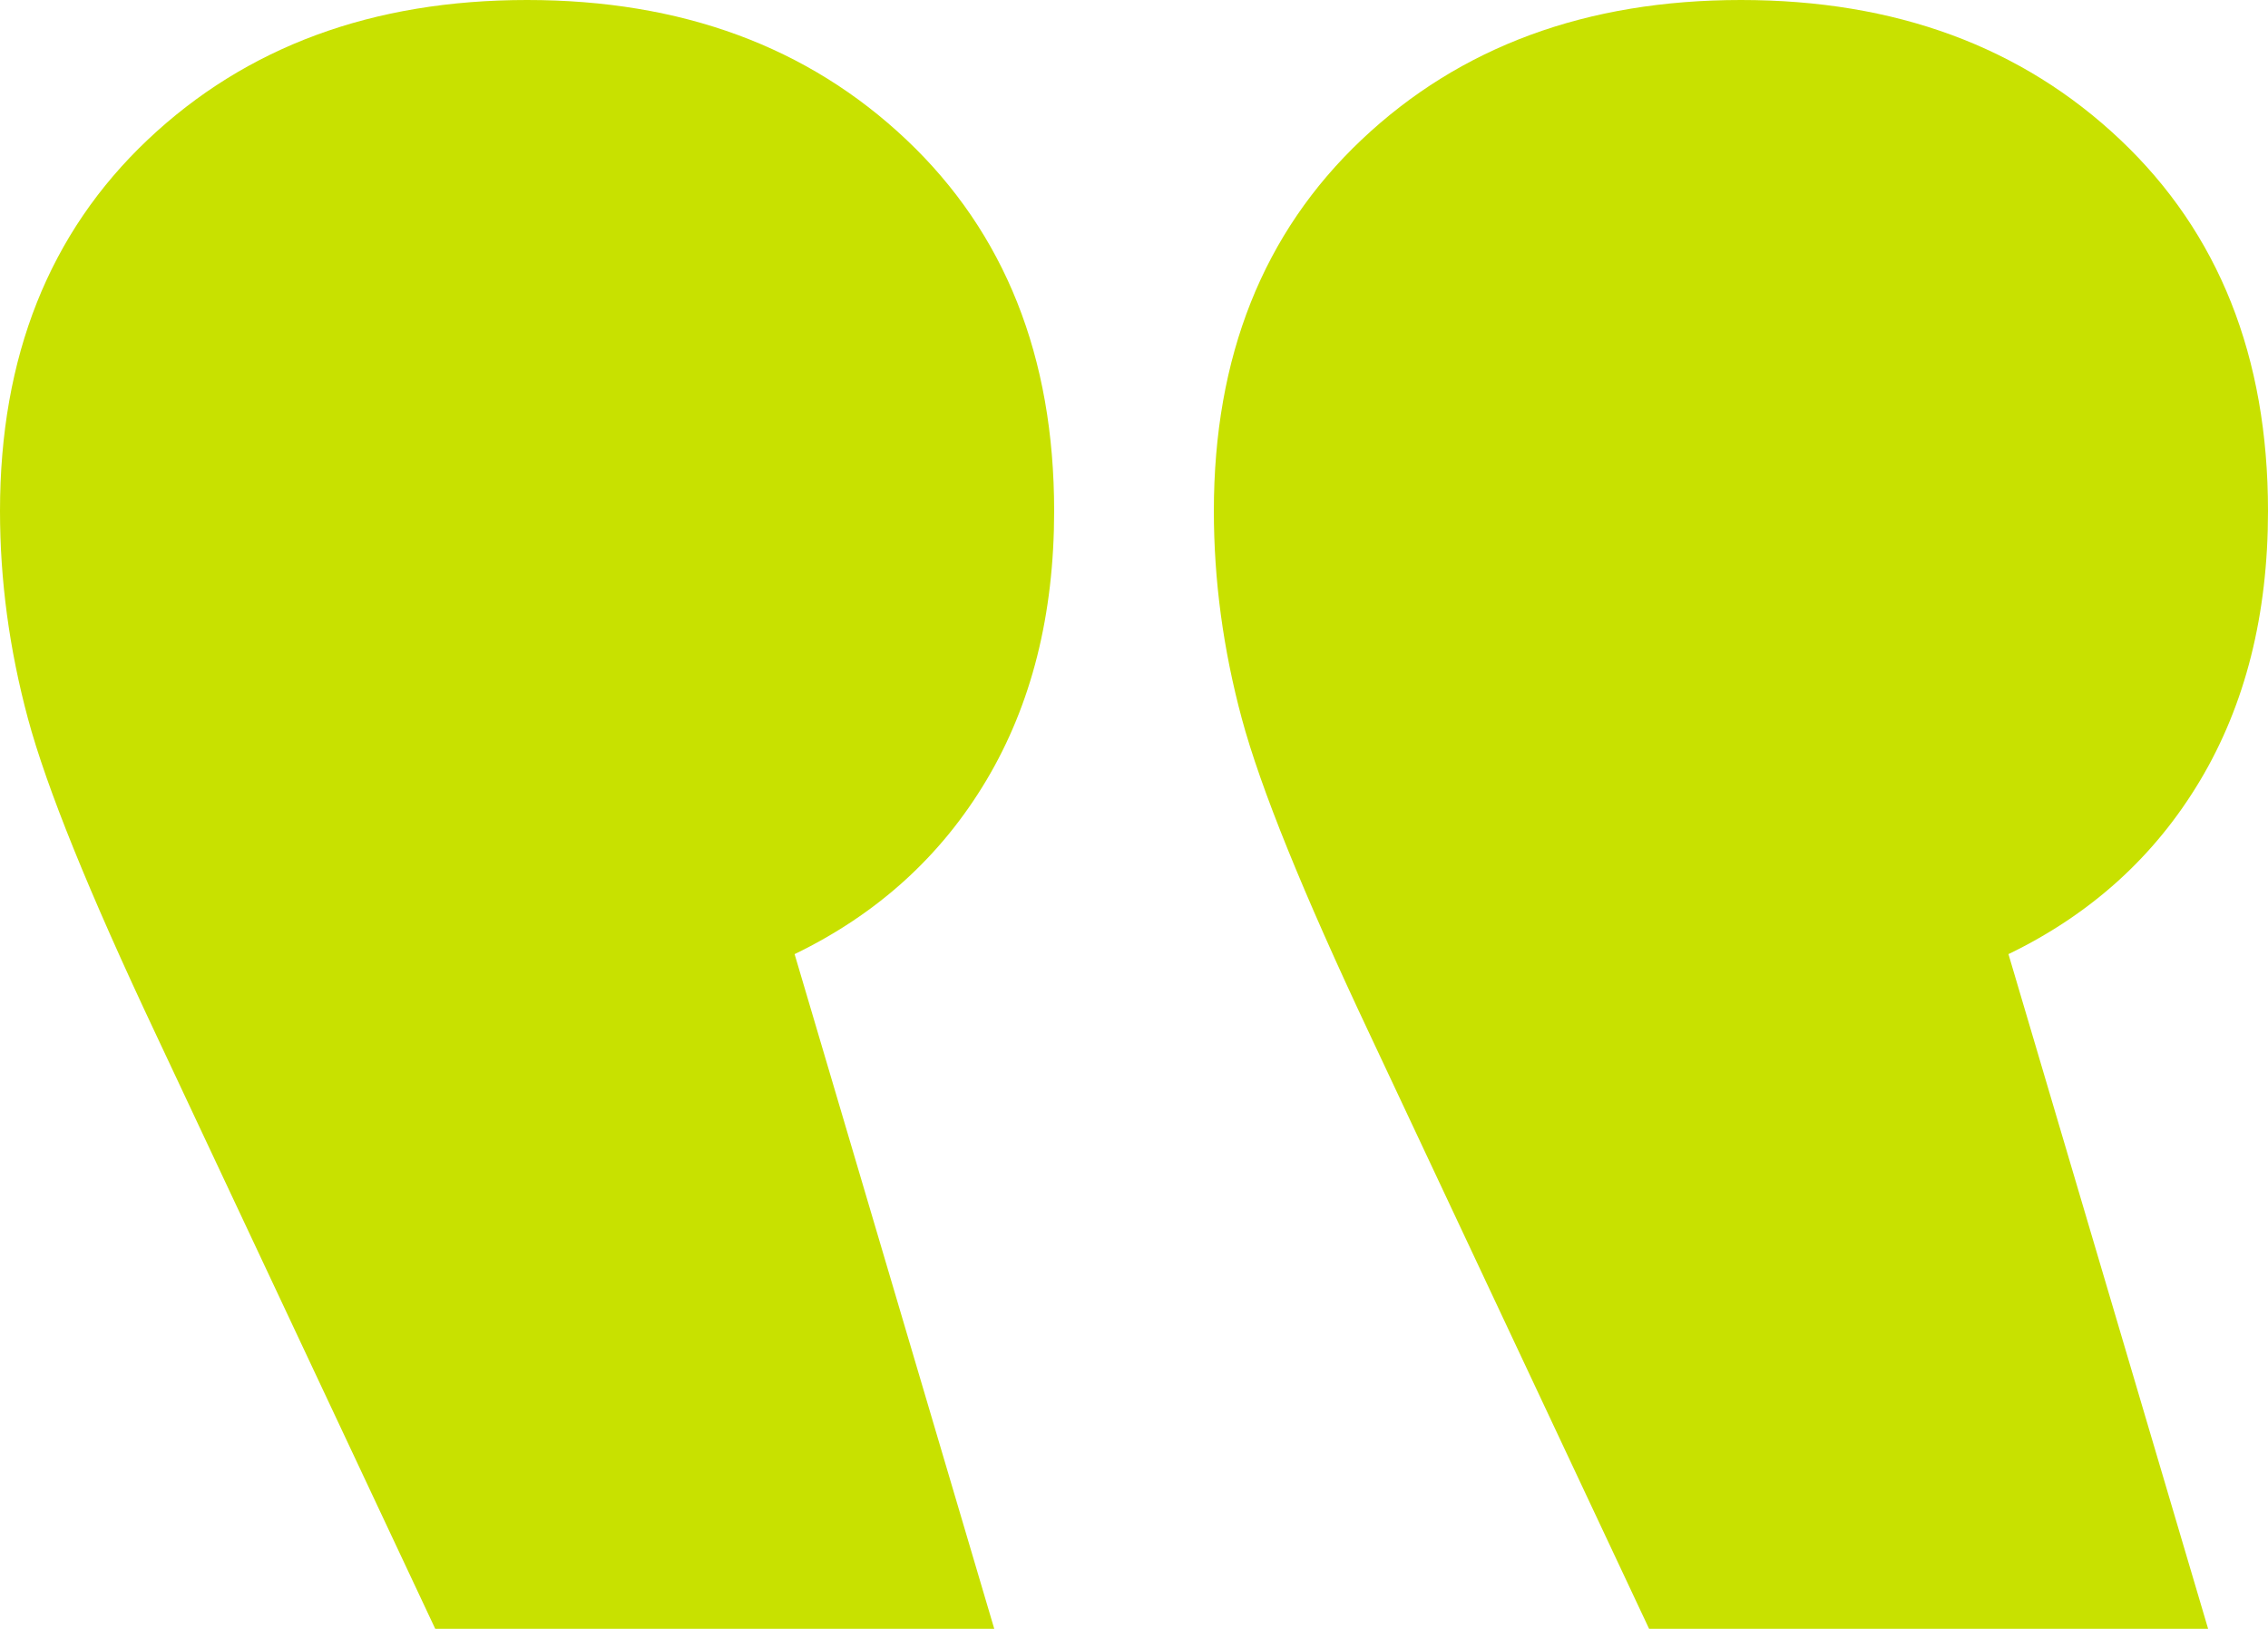 <?xml version="1.0" encoding="UTF-8"?>
<svg width="68.16px" height="48.96px" viewBox="0 0 68.16 48.96" version="1.1" xmlns="http://www.w3.org/2000/svg" xmlns:xlink="http://www.w3.org/1999/xlink">
    <title>ico-quote</title>
    <g id="📐-Landing-page" stroke="none" stroke-width="1" fill="none" fill-rule="evenodd">
        <g id="Landing-page-blocs-XXL-D" transform="translate(-278.4, -6406.24)" fill="#C8E100" fill-rule="nonzero">
            <g id="BLOCQUOTE" transform="translate(136, 6334)">
                <g id="ico-quote" transform="translate(176.48, 96.72) scale(-1, 1) translate(-176.48, -96.72) translate(142.4, 72.24)">
                    <path d="M15.84,0 C20.48,0 24.28,1.4 27.24,4.2 C30.2,7 31.68,10.72 31.68,15.36 C31.68,17.44 31.4,19.52 30.84,21.6 C30.28,23.68 29,26.84 27,31.08 L18.6,48.96 L1.8,48.96 L7.8,28.68 C5.32,27.48 3.4,25.74 2.04,23.46 C0.68,21.18 0,18.48 0,15.36 C0,10.72 1.48,7 4.44,4.2 C7.4,1.4 11.2,0 15.84,0 Z" id="Path"></path>
                    <path d="M52.32,0 C56.96,0 60.76,1.4 63.72,4.2 C66.68,7 68.16,10.72 68.16,15.36 C68.16,17.44 67.88,19.52 67.32,21.6 C66.76,23.68 65.48,26.84 63.48,31.08 L55.08,48.96 L38.28,48.96 L44.28,28.68 C41.8,27.48 39.88,25.74 38.52,23.46 C37.16,21.18 36.48,18.48 36.48,15.36 C36.48,10.72 37.96,7 40.92,4.2 C43.88,1.4 47.68,0 52.32,0 Z" id="Path"></path>
                </g>
            </g>
        </g>
    </g>
</svg>